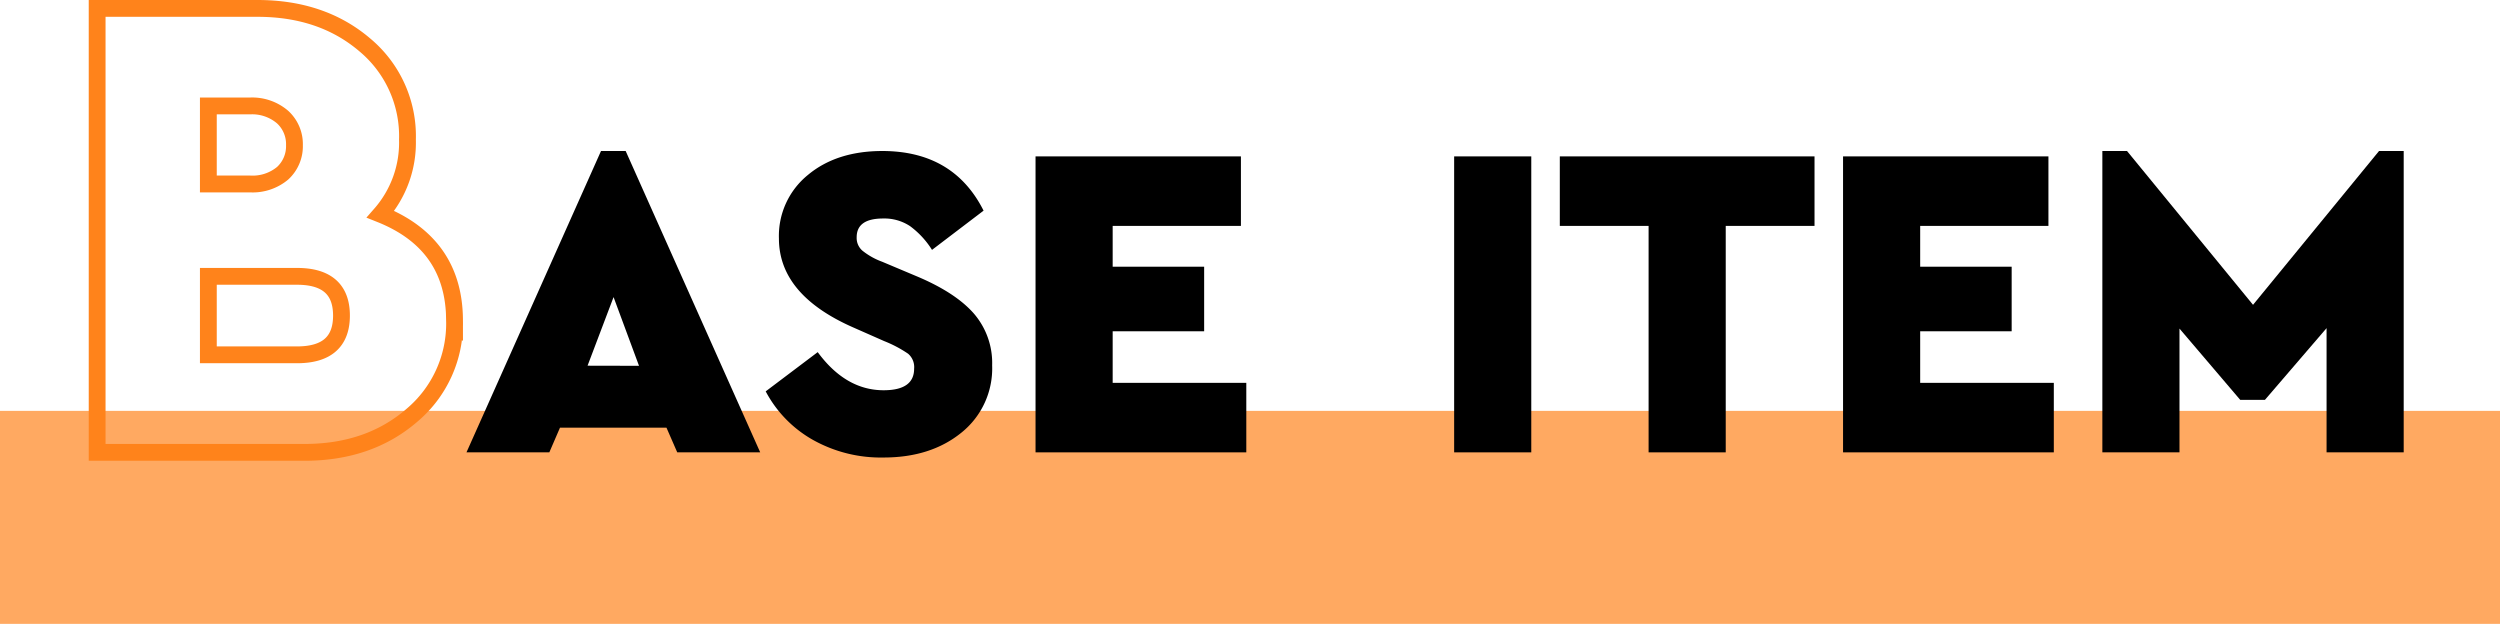 <svg xmlns="http://www.w3.org/2000/svg" width="446" height="111.3" viewBox="0 0 446 111.3"><defs><style>.cls-1{fill:#ffa961;}.cls-2{fill:none;stroke:#ff831b;stroke-width:3px;}</style></defs><g id="レイヤー_2" data-name="レイヤー 2"><g id="レイヤー_1-2" data-name="レイヤー 1"><rect class="cls-1" y="73.3" width="446" height="38"/><path class="cls-2" d="M67.89,38.22q13.19,5.28,13.2,19A21.37,21.37,0,0,1,73.47,74.1q-7.64,6.6-19.14,6.6h-37V1.5H45.93Q57.45,1.5,65.07,8A21.18,21.18,0,0,1,72.69,24.9,19.37,19.37,0,0,1,67.89,38.22ZM44.61,18.9H37.17V32.82h7.44a8.34,8.34,0,0,0,5.82-1.92,6.54,6.54,0,0,0,2.1-5,6.54,6.54,0,0,0-2.1-5A8.34,8.34,0,0,0,44.61,18.9ZM53,63.3q7.92,0,7.92-7t-7.92-7H37.17V63.3Z"/><path d="M120.82,80.7l-1.92-4.4h-19L98,80.7H83.22l24-53.76h4.4l24,53.76ZM114,65.26,109.46,53l-4.64,12.24Z"/><path d="M157.39,26.94q12.72,0,18.08,10.64l-9.2,7a15.39,15.39,0,0,0-3.92-4.24,8.29,8.29,0,0,0-4.8-1.36q-4.73,0-4.72,3.36a3,3,0,0,0,1,2.36,12.45,12.45,0,0,0,3.56,2l6.08,2.56q6.89,2.88,10.2,6.6A13.5,13.5,0,0,1,177,65.18a14.68,14.68,0,0,1-5.48,12q-5.47,4.44-13.88,4.44A24.76,24.76,0,0,1,145,78.46a21.41,21.41,0,0,1-8.4-8.64l9.28-7q5,6.8,11.76,6.8,5.44,0,5.44-3.84A3.15,3.15,0,0,0,162,63.1a21.75,21.75,0,0,0-4.24-2.24l-5.44-2.4q-13.36-5.84-13.36-15.92a14,14,0,0,1,5.16-11.32Q149.23,26.95,157.39,26.94Z"/><path d="M221.38,27.9V40.3H198.5v7.28h16.32V59.1H198.5v9.2h23.84V80.7h-37.6V27.9Z"/><path d="M273.18,27.9V80.7H259.42V27.9Z"/><path d="M323.71,27.9V40.3H307.87V80.7H294.11V40.3H278.27V27.9Z"/><path d="M365.44,27.9V40.3H342.56v7.28h16.32V59.1H342.56v9.2H366.4V80.7H328.8V27.9Z"/><path d="M424.42,26.94h4.4V80.7H415.06V58.54l-11,12.8h-4.4L388.82,58.62V80.7H375.06V26.94h4.4l22.48,27.44Z"/></g></g></svg>